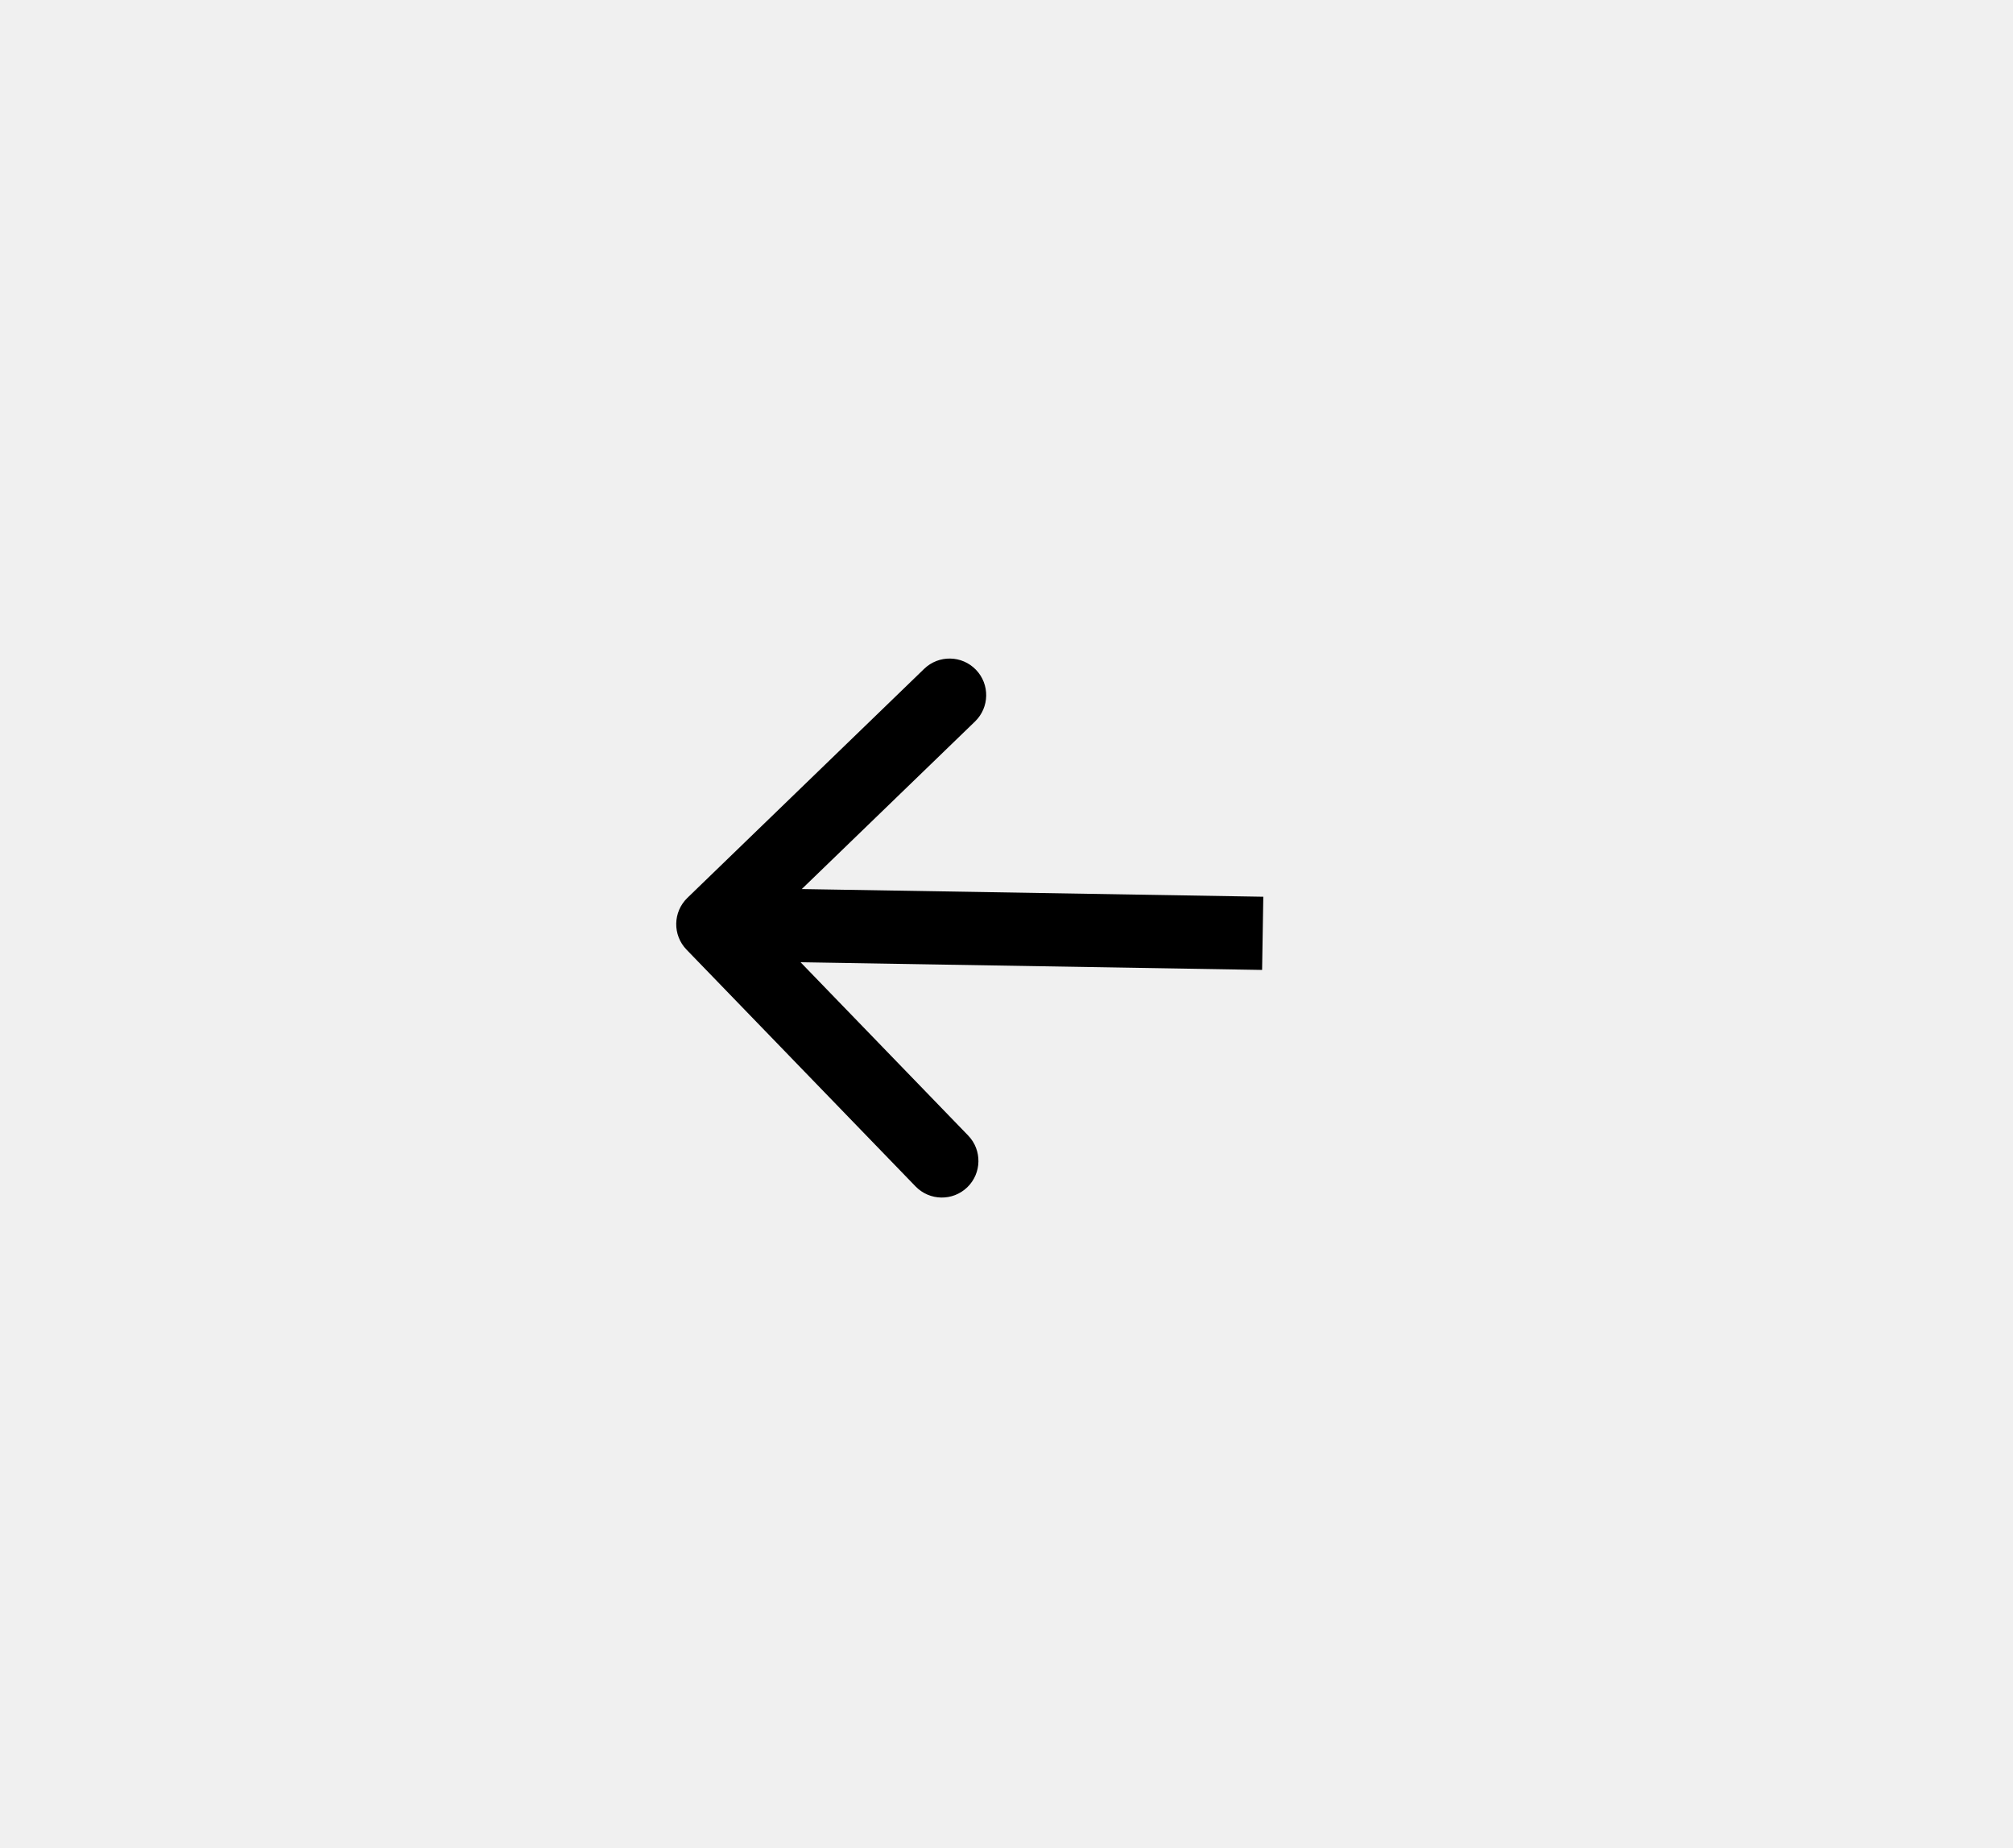 <?xml version="1.0" encoding="UTF-8"?> <svg xmlns="http://www.w3.org/2000/svg" width="110" height="101" viewBox="0 0 110 101" fill="none"> <rect width="110" height="101" fill="#F0F0F0"></rect> <path d="M37.562 49.062C36.768 49.83 36.747 51.097 37.515 51.891L50.029 64.828C50.797 65.622 52.063 65.643 52.857 64.876C53.651 64.108 53.672 62.841 52.904 62.047L41.78 50.547L53.281 39.423C54.075 38.655 54.096 37.389 53.328 36.595C52.56 35.801 51.294 35.78 50.5 36.548L37.562 49.062ZM69.033 49L38.986 48.5L38.919 52.5L68.967 53L69.033 49Z" fill="black"></path> </svg> 